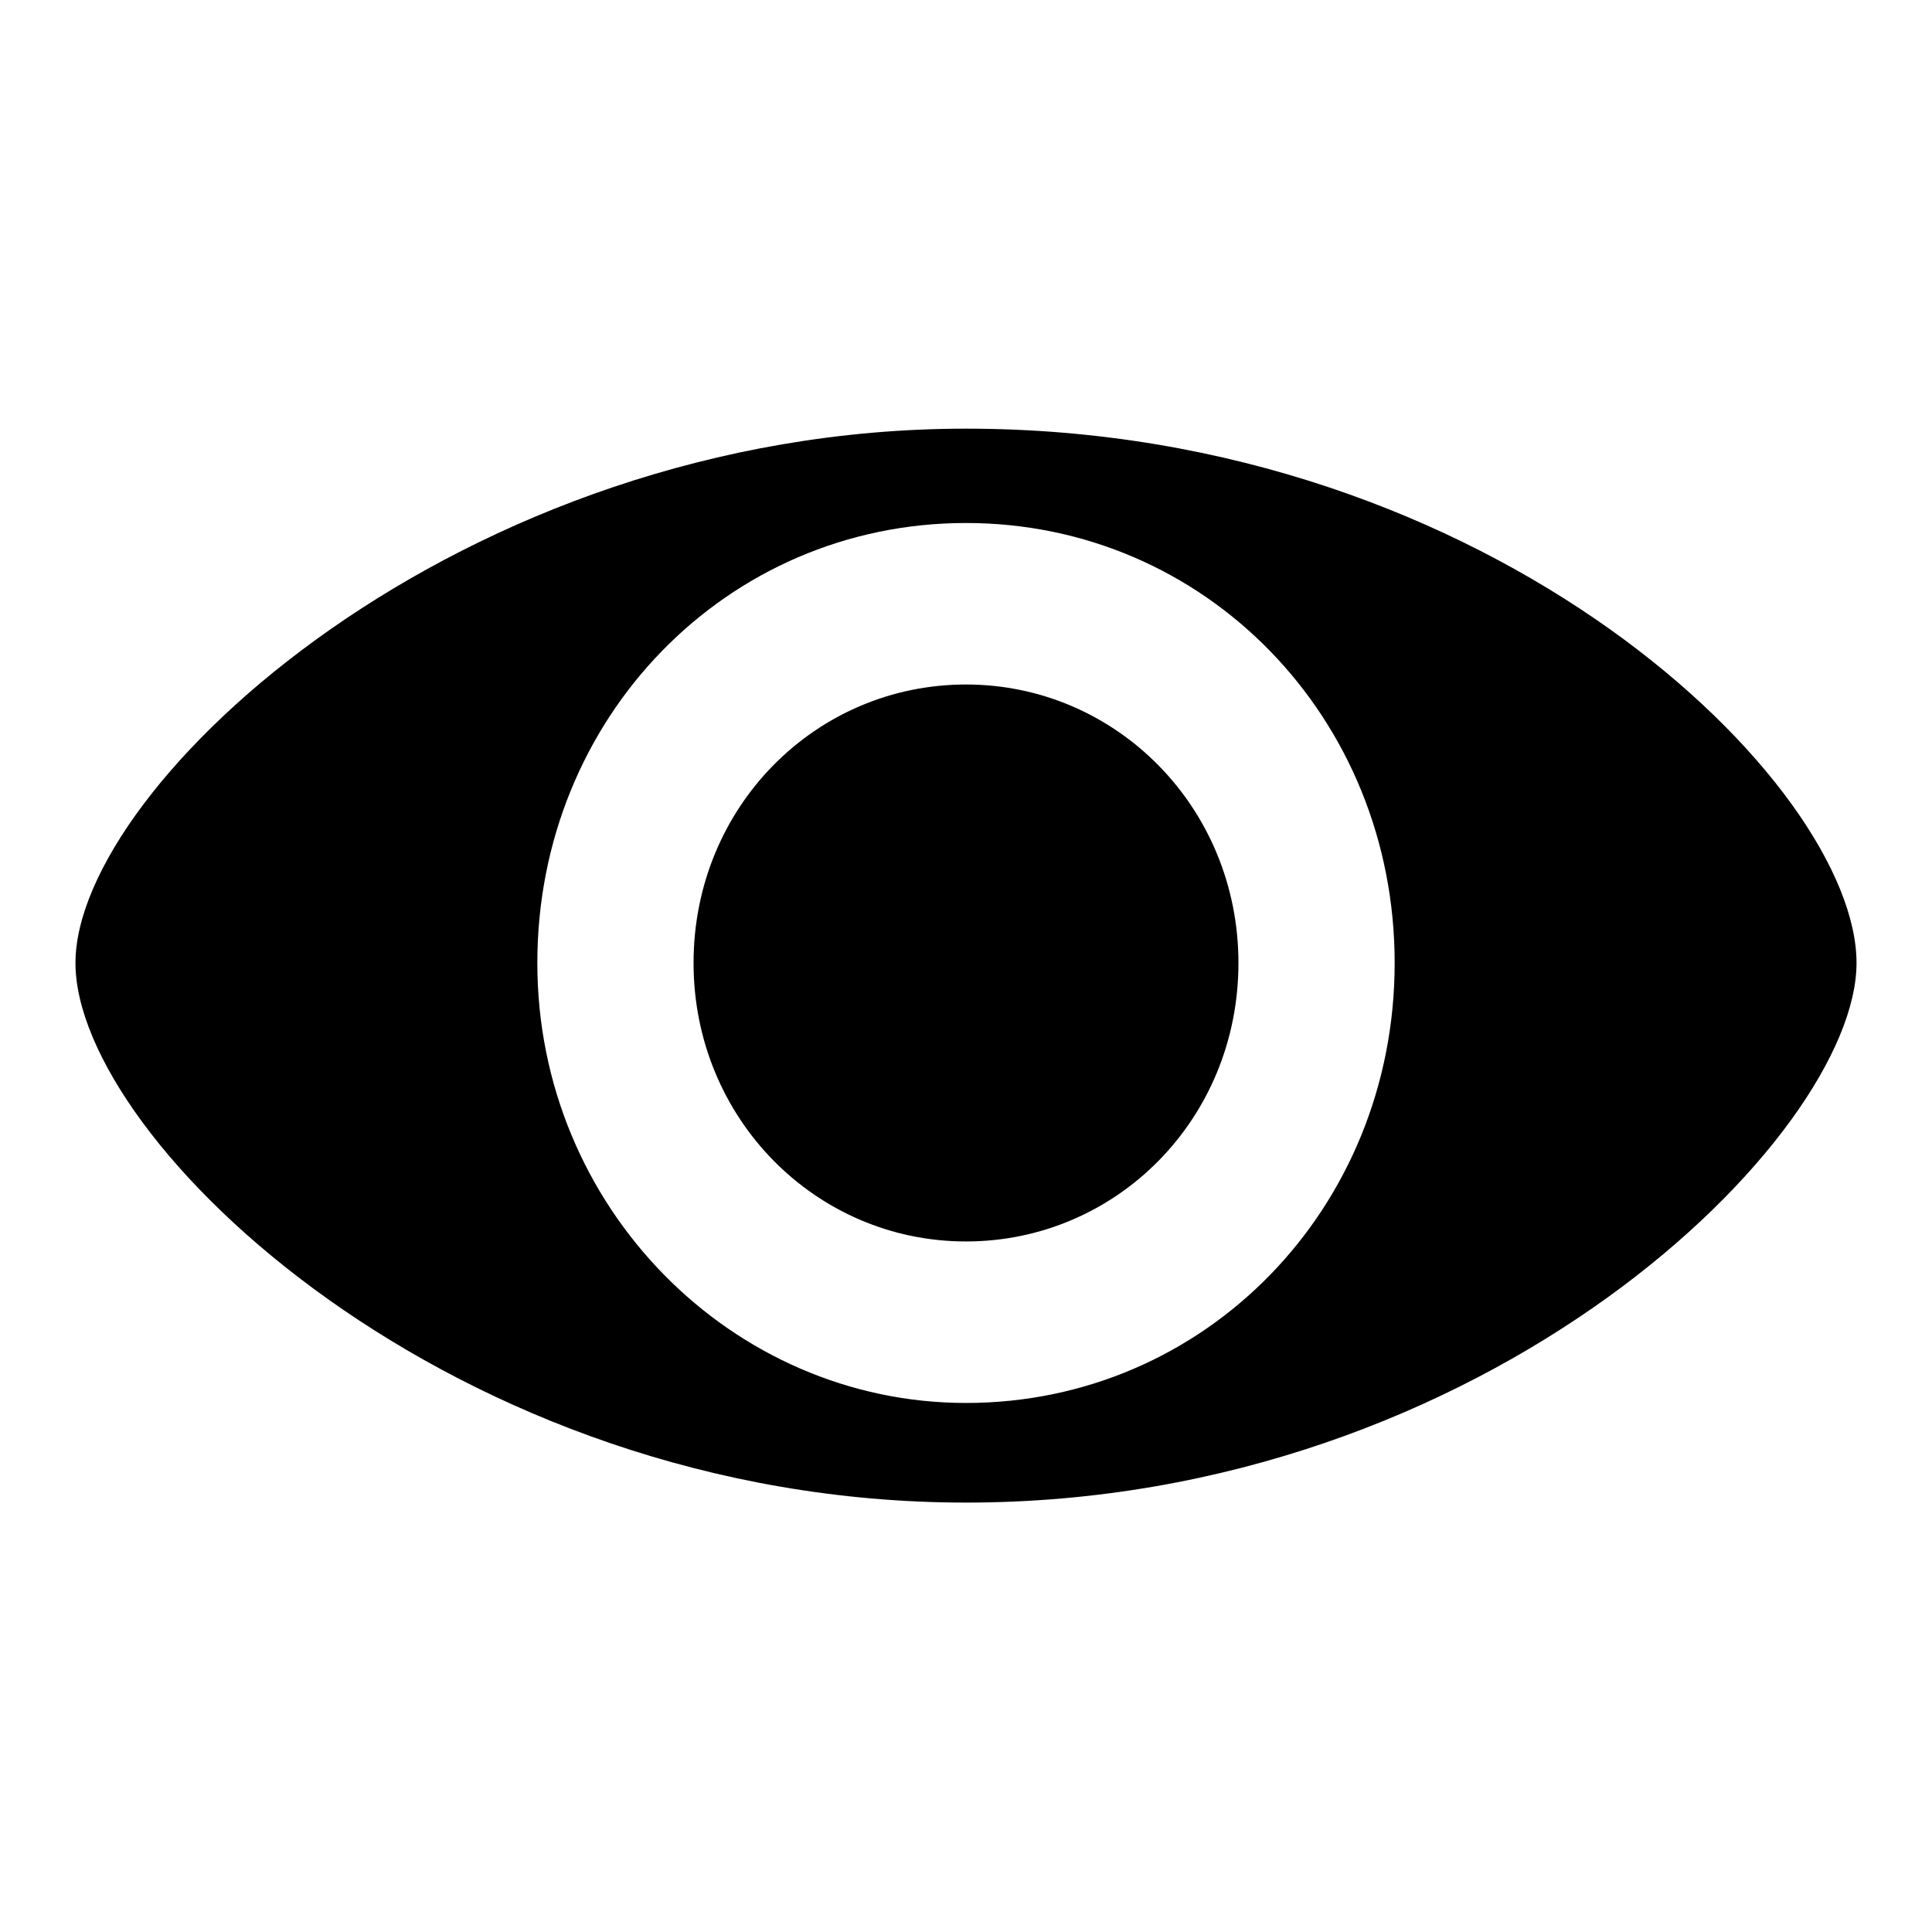 <?xml version="1.0" encoding="utf-8"?>
<!-- Svg Vector Icons : http://www.onlinewebfonts.com/icon -->
<!DOCTYPE svg PUBLIC "-//W3C//DTD SVG 1.1//EN" "http://www.w3.org/Graphics/SVG/1.1/DTD/svg11.dtd">
<svg version="1.1" xmlns="http://www.w3.org/2000/svg" xmlns:xlink="http://www.w3.org/1999/xlink" x="0px" y="0px" viewBox="0 0 256 256" enable-background="new 0 0 256 256" xml:space="preserve">
<g><g><path fill="#000000" d="M246,127.6c0,22.9-48.7,71.5-118,71.5c-67.9,0-118-47.9-118-71.5s50.9-70.8,118-70.8C198.1,56.8,246,104,246,127.6L246,127.6z M128,69.3c-31.7,0-56.8,25.8-56.8,58.3c0,32.4,25.8,58.3,56.8,58.3c31.7,0,56.8-25.8,56.8-58.3S159.7,69.3,128,69.3L128,69.3z M128,90.7c-19.9,0-36.1,16.2-36.1,36.9c0,20.6,16.2,36.9,36.1,36.9c19.9,0,36.1-16.2,36.1-36.9C164.1,107,147.9,90.7,128,90.7L128,90.7z"/></g></g>
</svg>